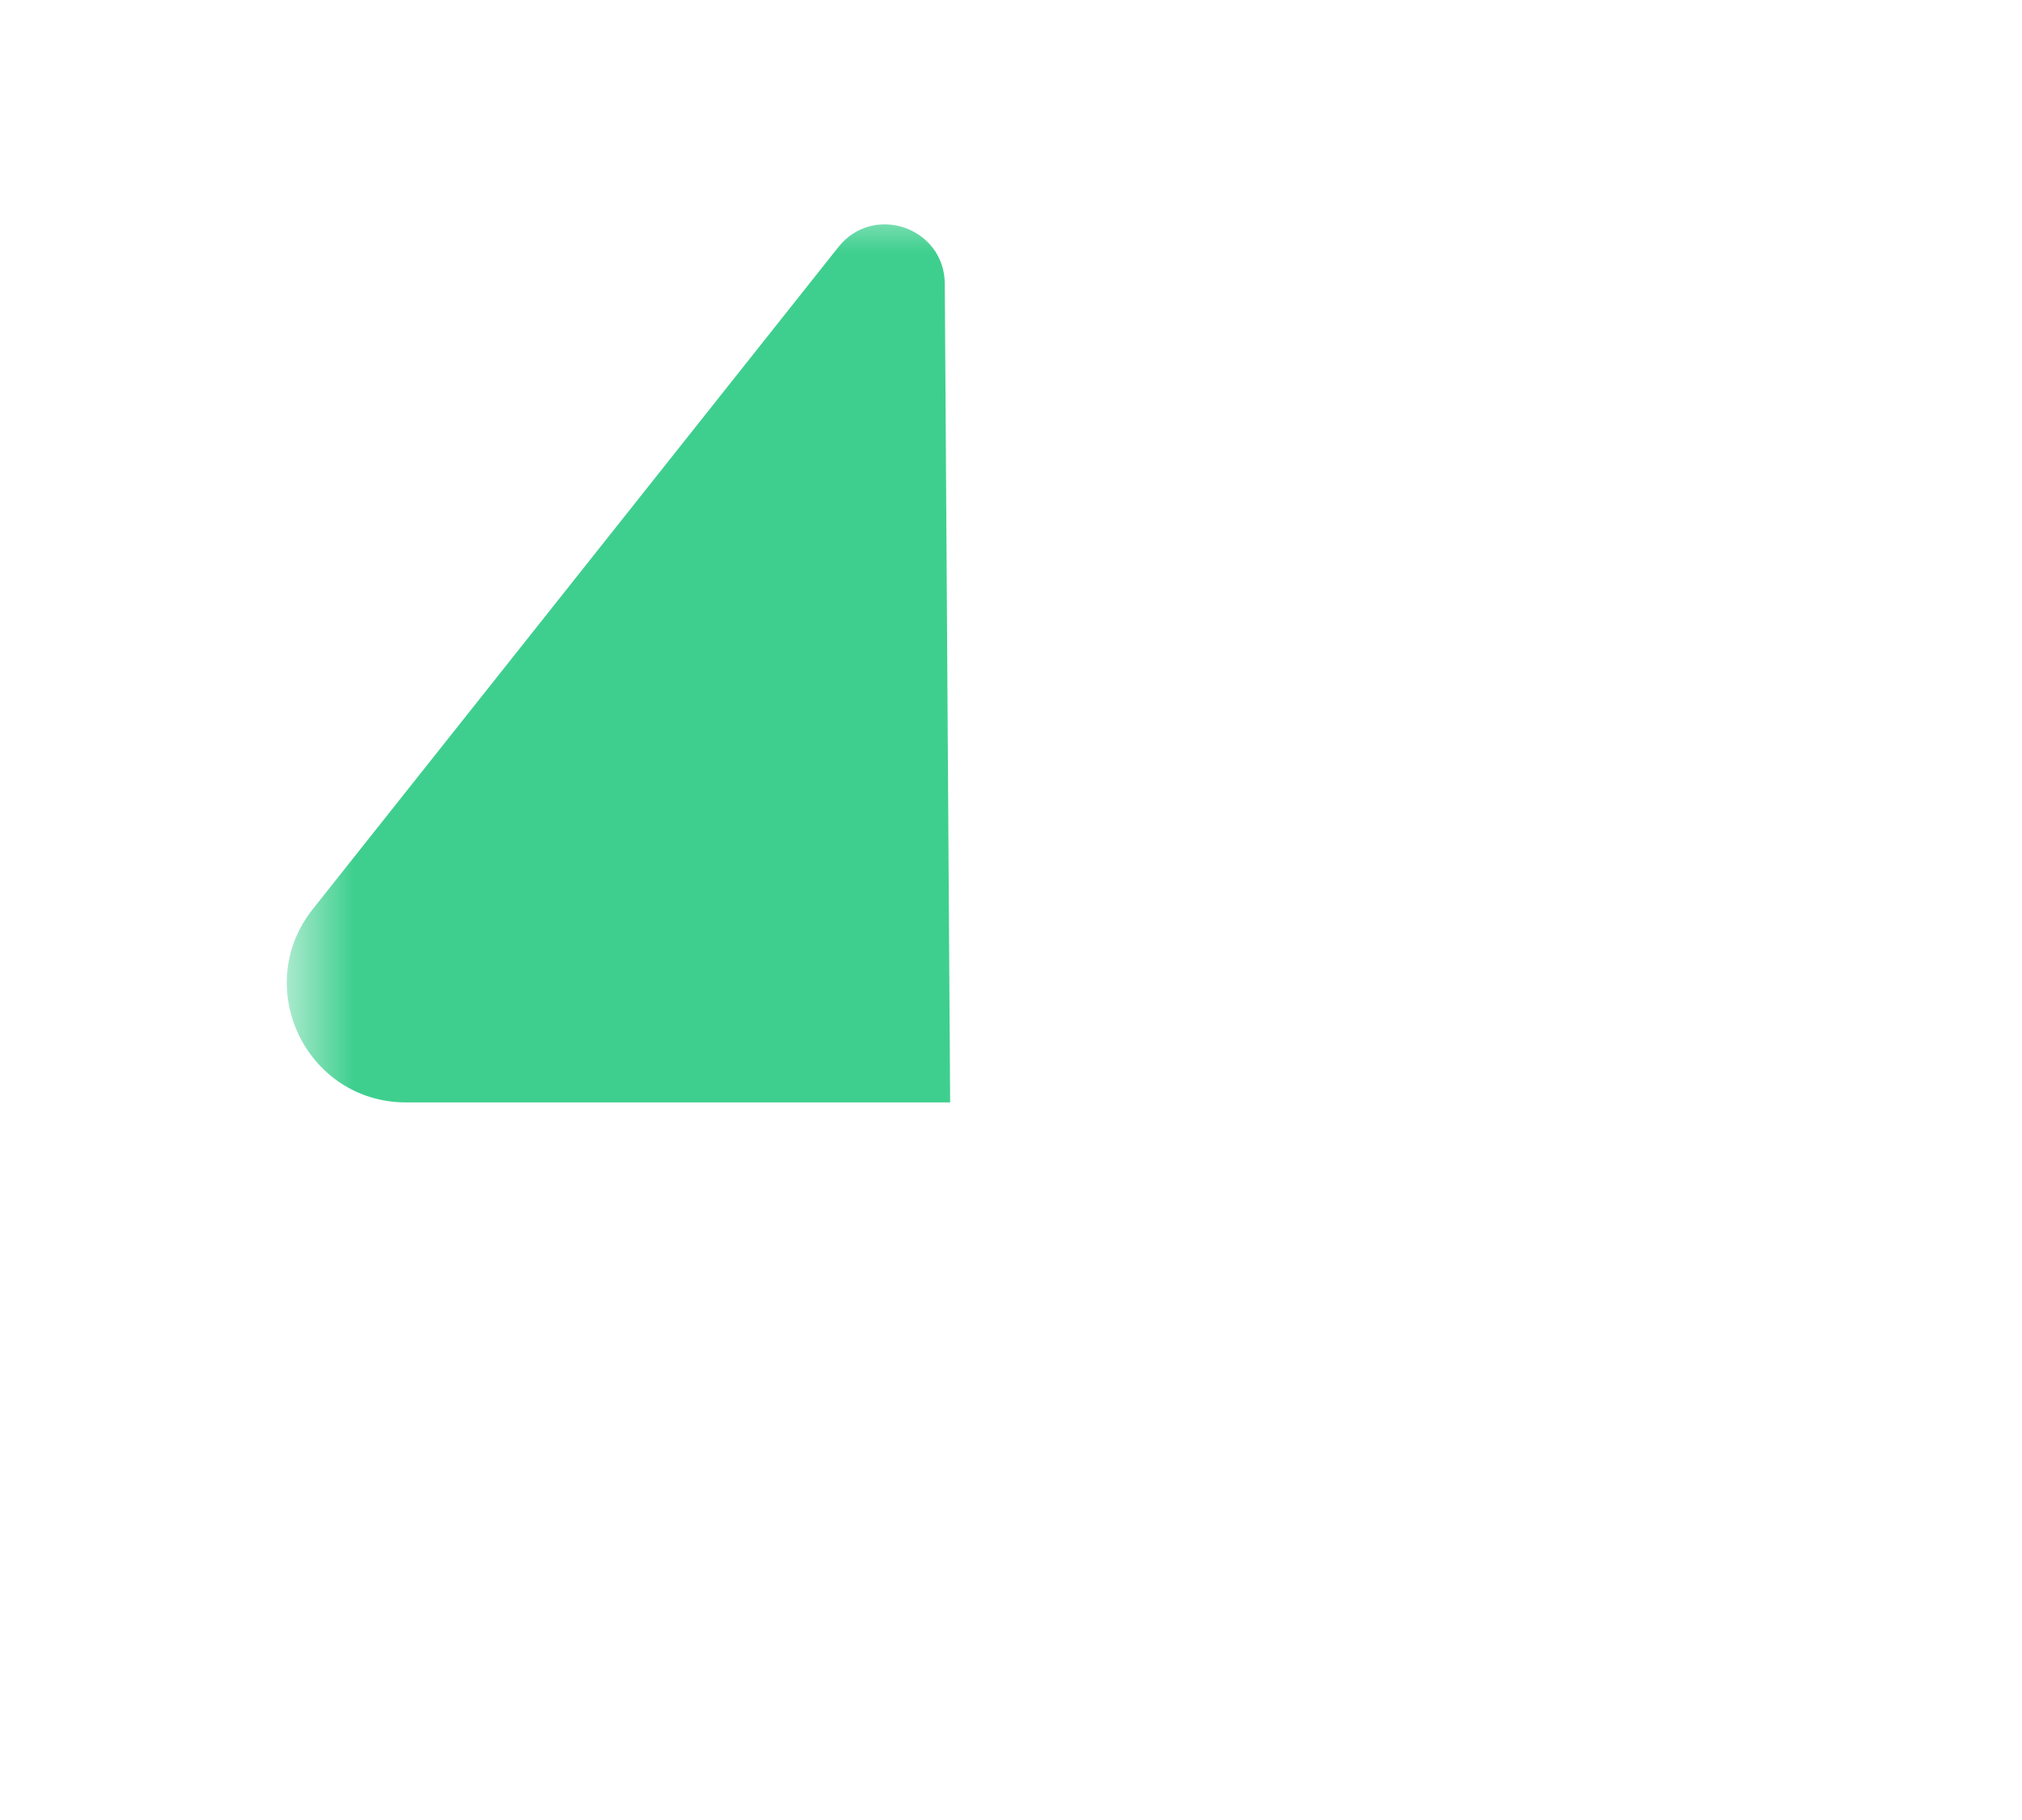 <svg width="20" height="18" viewBox="0 0 20 18" fill="none" xmlns="http://www.w3.org/2000/svg">
<mask id="mask0_1_375" style="mask-type:luminance" maskUnits="userSpaceOnUse" x="2" y="2" width="15" height="14">
<path d="M16.833 2H2.833V16H16.833V2Z" fill="white"/>
</mask>
<g mask="url(#mask0_1_375)">
<path d="M8.293 2.443C8.638 2.009 9.336 2.247 9.345 2.801L9.398 10.903H4.018C3.031 10.903 2.481 9.763 3.094 8.991L8.293 2.443Z" fill="#3ECF8E"/>
</g>
</svg>
